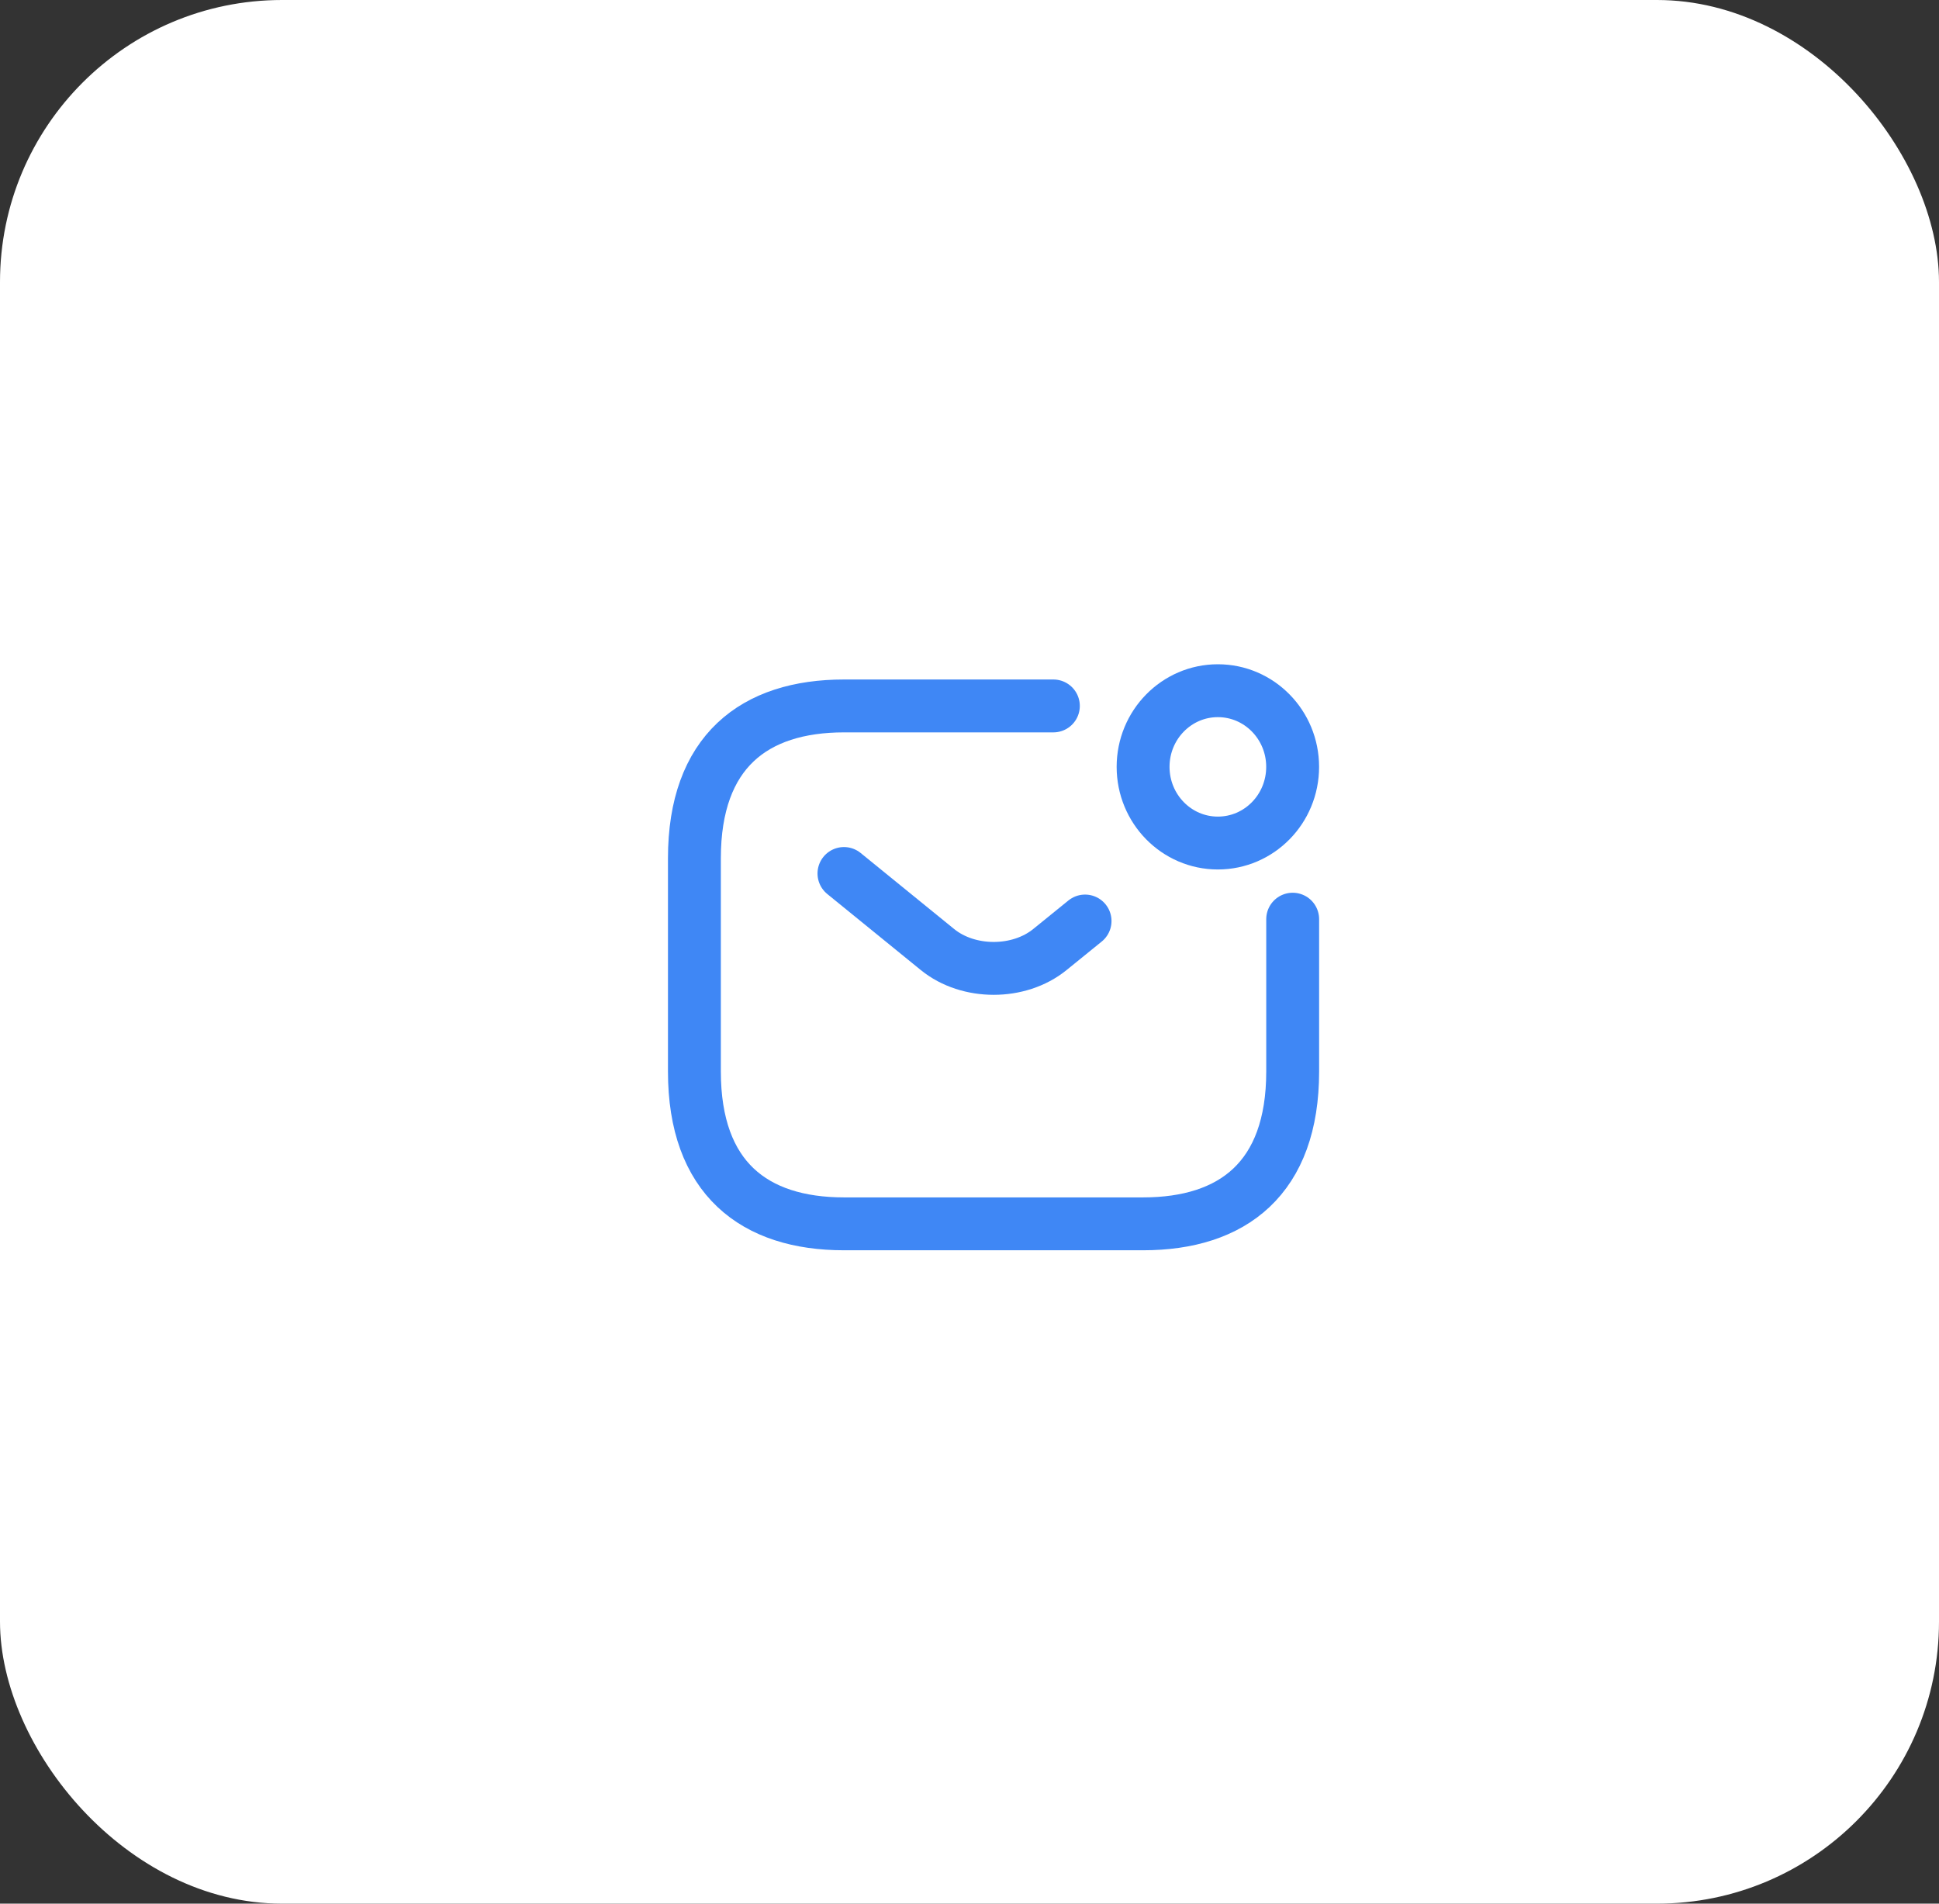 <svg width="55" height="54" viewBox="0 0 55 54" fill="none" xmlns="http://www.w3.org/2000/svg">
<rect x="0" y="0" width="55" height="54" fill="#333333" stroke="none"/>
<rect width="55" height="54" rx="8" fill="white"/>
<path d="M36.667 26.074V30.395C36.667 33.42 34.97 34.716 32.425 34.716H23.94C21.394 34.716 19.697 33.42 19.697 30.395V24.346C19.697 21.321 21.394 20.025 23.94 20.025H29.879" stroke="#3F87F5" stroke-width="1.5" stroke-miterlimit="10" stroke-linecap="round" stroke-linejoin="round"/>
<path d="M23.939 24.778L26.595 26.938C27.469 27.647 28.903 27.647 29.777 26.938L30.778 26.126" stroke="#3F87F5" stroke-width="1.5" stroke-miterlimit="10" stroke-linecap="round" stroke-linejoin="round"/>
<path d="M34.545 23.914C35.717 23.914 36.666 22.947 36.666 21.753C36.666 20.56 35.717 19.593 34.545 19.593C33.373 19.593 32.424 20.56 32.424 21.753C32.424 22.947 33.373 23.914 34.545 23.914Z" stroke="#3F87F5" stroke-width="1.5" stroke-miterlimit="10" stroke-linecap="round" stroke-linejoin="round"/>
</svg>
